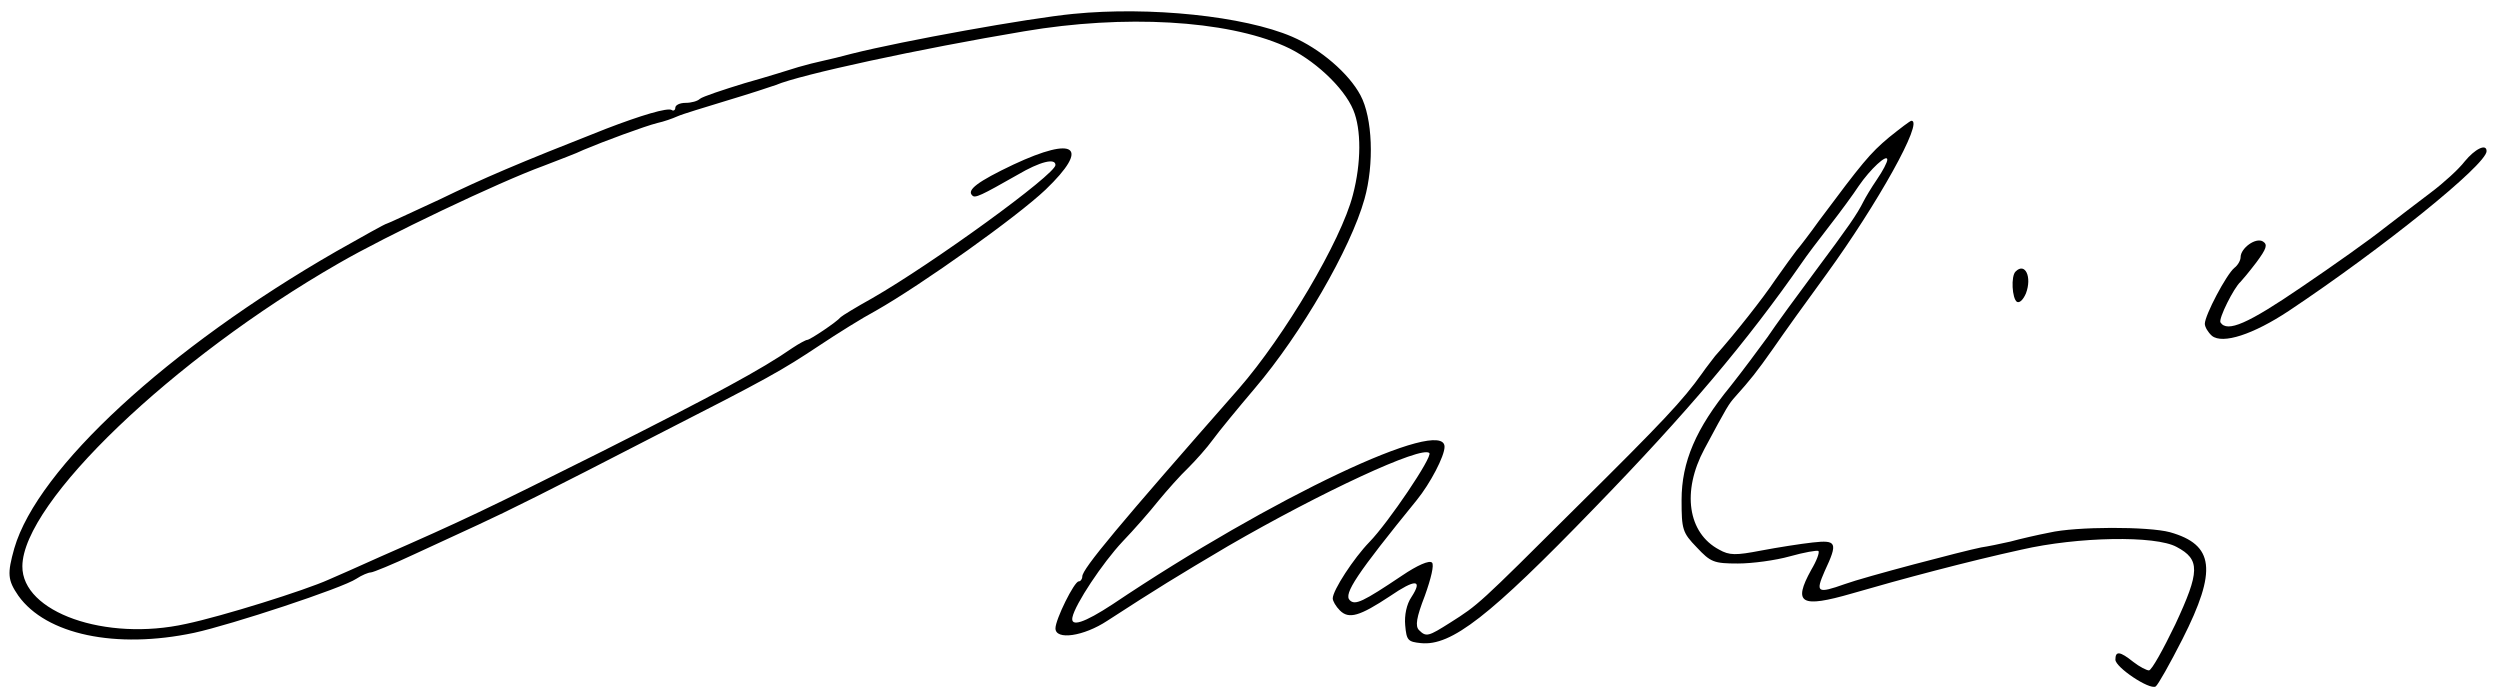 <?xml version="1.0" standalone="no"?>
<!DOCTYPE svg PUBLIC "-//W3C//DTD SVG 20010904//EN"
 "http://www.w3.org/TR/2001/REC-SVG-20010904/DTD/svg10.dtd">
<svg version="1.0" xmlns="http://www.w3.org/2000/svg"
 width="559pt" height="156pt" viewBox="0 0 559 156"
 preserveAspectRatio="xMidYMid meet">

<g transform="translate(0,156) scale(0.1,-0.1)"
fill="#000000" stroke="none">
<path d="M2400 1529 c-102 -10 -379 -60 -495 -89 -22 -6 -51 -13 -65 -16 -14
-3 -38 -9 -55 -14 -16 -5 -70 -22 -120 -36 -49 -15 -94 -30 -100 -35 -5 -5
-19 -9 -32 -9 -13 0 -23 -5 -23 -11 0 -5 -4 -8 -8 -5 -9 6 -69 -12 -147 -42
-201 -79 -273 -110 -372 -158 -63 -29 -116 -54 -118 -54 -3 0 -53 -28 -113
-62 -376 -216 -668 -485 -720 -664 -16 -57 -15 -71 9 -106 62 -87 218 -120
393 -83 83 18 332 100 363 121 12 8 27 14 32 14 5 0 49 18 98 41 48 22 113 52
143 66 67 31 148 71 400 201 251 128 277 143 363 200 39 26 95 61 125 77 104
59 317 211 380 271 100 96 67 121 -72 56 -80 -38 -105 -57 -92 -69 6 -7 20 0
101 46 51 30 85 38 85 22 0 -21 -274 -220 -410 -298 -36 -20 -67 -39 -70 -42
-9 -11 -69 -51 -75 -51 -3 0 -18 -8 -33 -18 -69 -48 -173 -104 -425 -231 -262
-131 -310 -154 -497 -236 -47 -21 -98 -44 -115 -51 -53 -24 -238 -82 -319 -99
-180 -40 -367 26 -366 129 1 143 336 464 707 677 105 61 359 182 458 218 33
13 74 28 90 36 45 19 137 53 165 60 14 3 34 10 45 15 11 5 61 20 110 35 50 15
99 31 110 35 54 23 322 81 555 120 224 38 451 25 582 -33 64 -28 133 -92 154
-143 18 -43 18 -118 -1 -190 -26 -102 -153 -316 -255 -433 -269 -306 -350
-403 -350 -420 0 -6 -4 -11 -8 -11 -10 0 -52 -85 -52 -105 0 -27 63 -18 116
17 111 72 155 99 270 167 209 121 433 225 450 208 8 -8 -92 -156 -134 -199
-35 -36 -82 -108 -82 -126 0 -6 7 -18 16 -27 20 -20 44 -13 112 32 57 39 74
38 48 -2 -11 -16 -16 -41 -14 -63 3 -34 6 -37 35 -40 68 -7 153 59 388 302
207 213 342 373 465 550 8 12 35 48 60 80 25 32 55 73 66 90 26 38 64 73 64
59 0 -6 -10 -25 -23 -44 -13 -19 -26 -41 -30 -49 -15 -30 -34 -57 -107 -155
-41 -55 -90 -122 -108 -149 -19 -26 -56 -76 -83 -110 -77 -94 -109 -169 -109
-254 0 -66 2 -73 34 -106 31 -33 38 -36 92 -36 32 0 84 7 116 16 32 9 61 14
64 12 3 -3 -4 -22 -16 -42 -42 -76 -23 -86 91 -53 110 32 260 72 379 98 126
29 300 32 347 6 53 -28 52 -55 -3 -173 -27 -56 -53 -103 -59 -103 -5 0 -21 8
-35 19 -30 24 -40 25 -40 5 0 -17 76 -68 90 -60 5 3 32 51 60 106 78 154 71
211 -28 239 -48 13 -210 13 -270 -1 -26 -5 -65 -14 -87 -20 -22 -5 -51 -11
-65 -13 -40 -8 -261 -66 -305 -82 -62 -22 -66 -19 -45 29 30 64 27 70 -27 64
-27 -3 -78 -11 -115 -18 -57 -11 -71 -11 -94 2 -70 37 -84 130 -33 225 52 97
54 100 69 117 34 38 47 54 85 108 22 32 75 106 119 166 114 157 218 343 190
343 -3 0 -25 -17 -50 -37 -43 -36 -60 -57 -157 -187 -20 -28 -43 -58 -50 -66
-7 -9 -28 -38 -47 -65 -28 -42 -92 -123 -135 -171 -5 -7 -19 -24 -30 -40 -42
-59 -85 -105 -281 -299 -219 -218 -218 -217 -281 -257 -49 -31 -54 -33 -70
-17 -9 9 -6 28 13 77 14 39 21 69 16 74 -6 6 -33 -6 -67 -29 -88 -59 -105 -67
-117 -55 -14 14 15 58 150 224 30 37 62 98 62 119 0 69 -386 -113 -742 -352
-64 -42 -95 -52 -90 -29 6 29 67 121 112 169 25 26 61 67 80 91 19 23 49 57
67 74 17 17 42 45 55 63 13 18 55 69 94 115 103 121 214 312 245 423 22 78 18
182 -9 232 -26 49 -90 104 -153 131 -107 46 -318 68 -489 51z"/>
<path d="M5511 1199 c-13 -17 -47 -48 -75 -69 -28 -21 -76 -58 -106 -81 -30
-24 -113 -83 -184 -131 -120 -82 -166 -102 -181 -79 -5 8 30 78 45 91 3 3 19
22 35 43 23 31 26 40 15 47 -16 10 -50 -15 -50 -35 0 -7 -6 -18 -14 -24 -18
-15 -66 -106 -66 -125 0 -7 7 -19 16 -27 24 -19 92 3 172 56 210 140 442 327
442 357 0 18 -26 5 -49 -23z"/>
<path d="M4507 953 c-11 -10 -8 -61 3 -68 6 -3 14 5 20 19 14 37 -2 70 -23 49z"/>
</g>
</svg>
